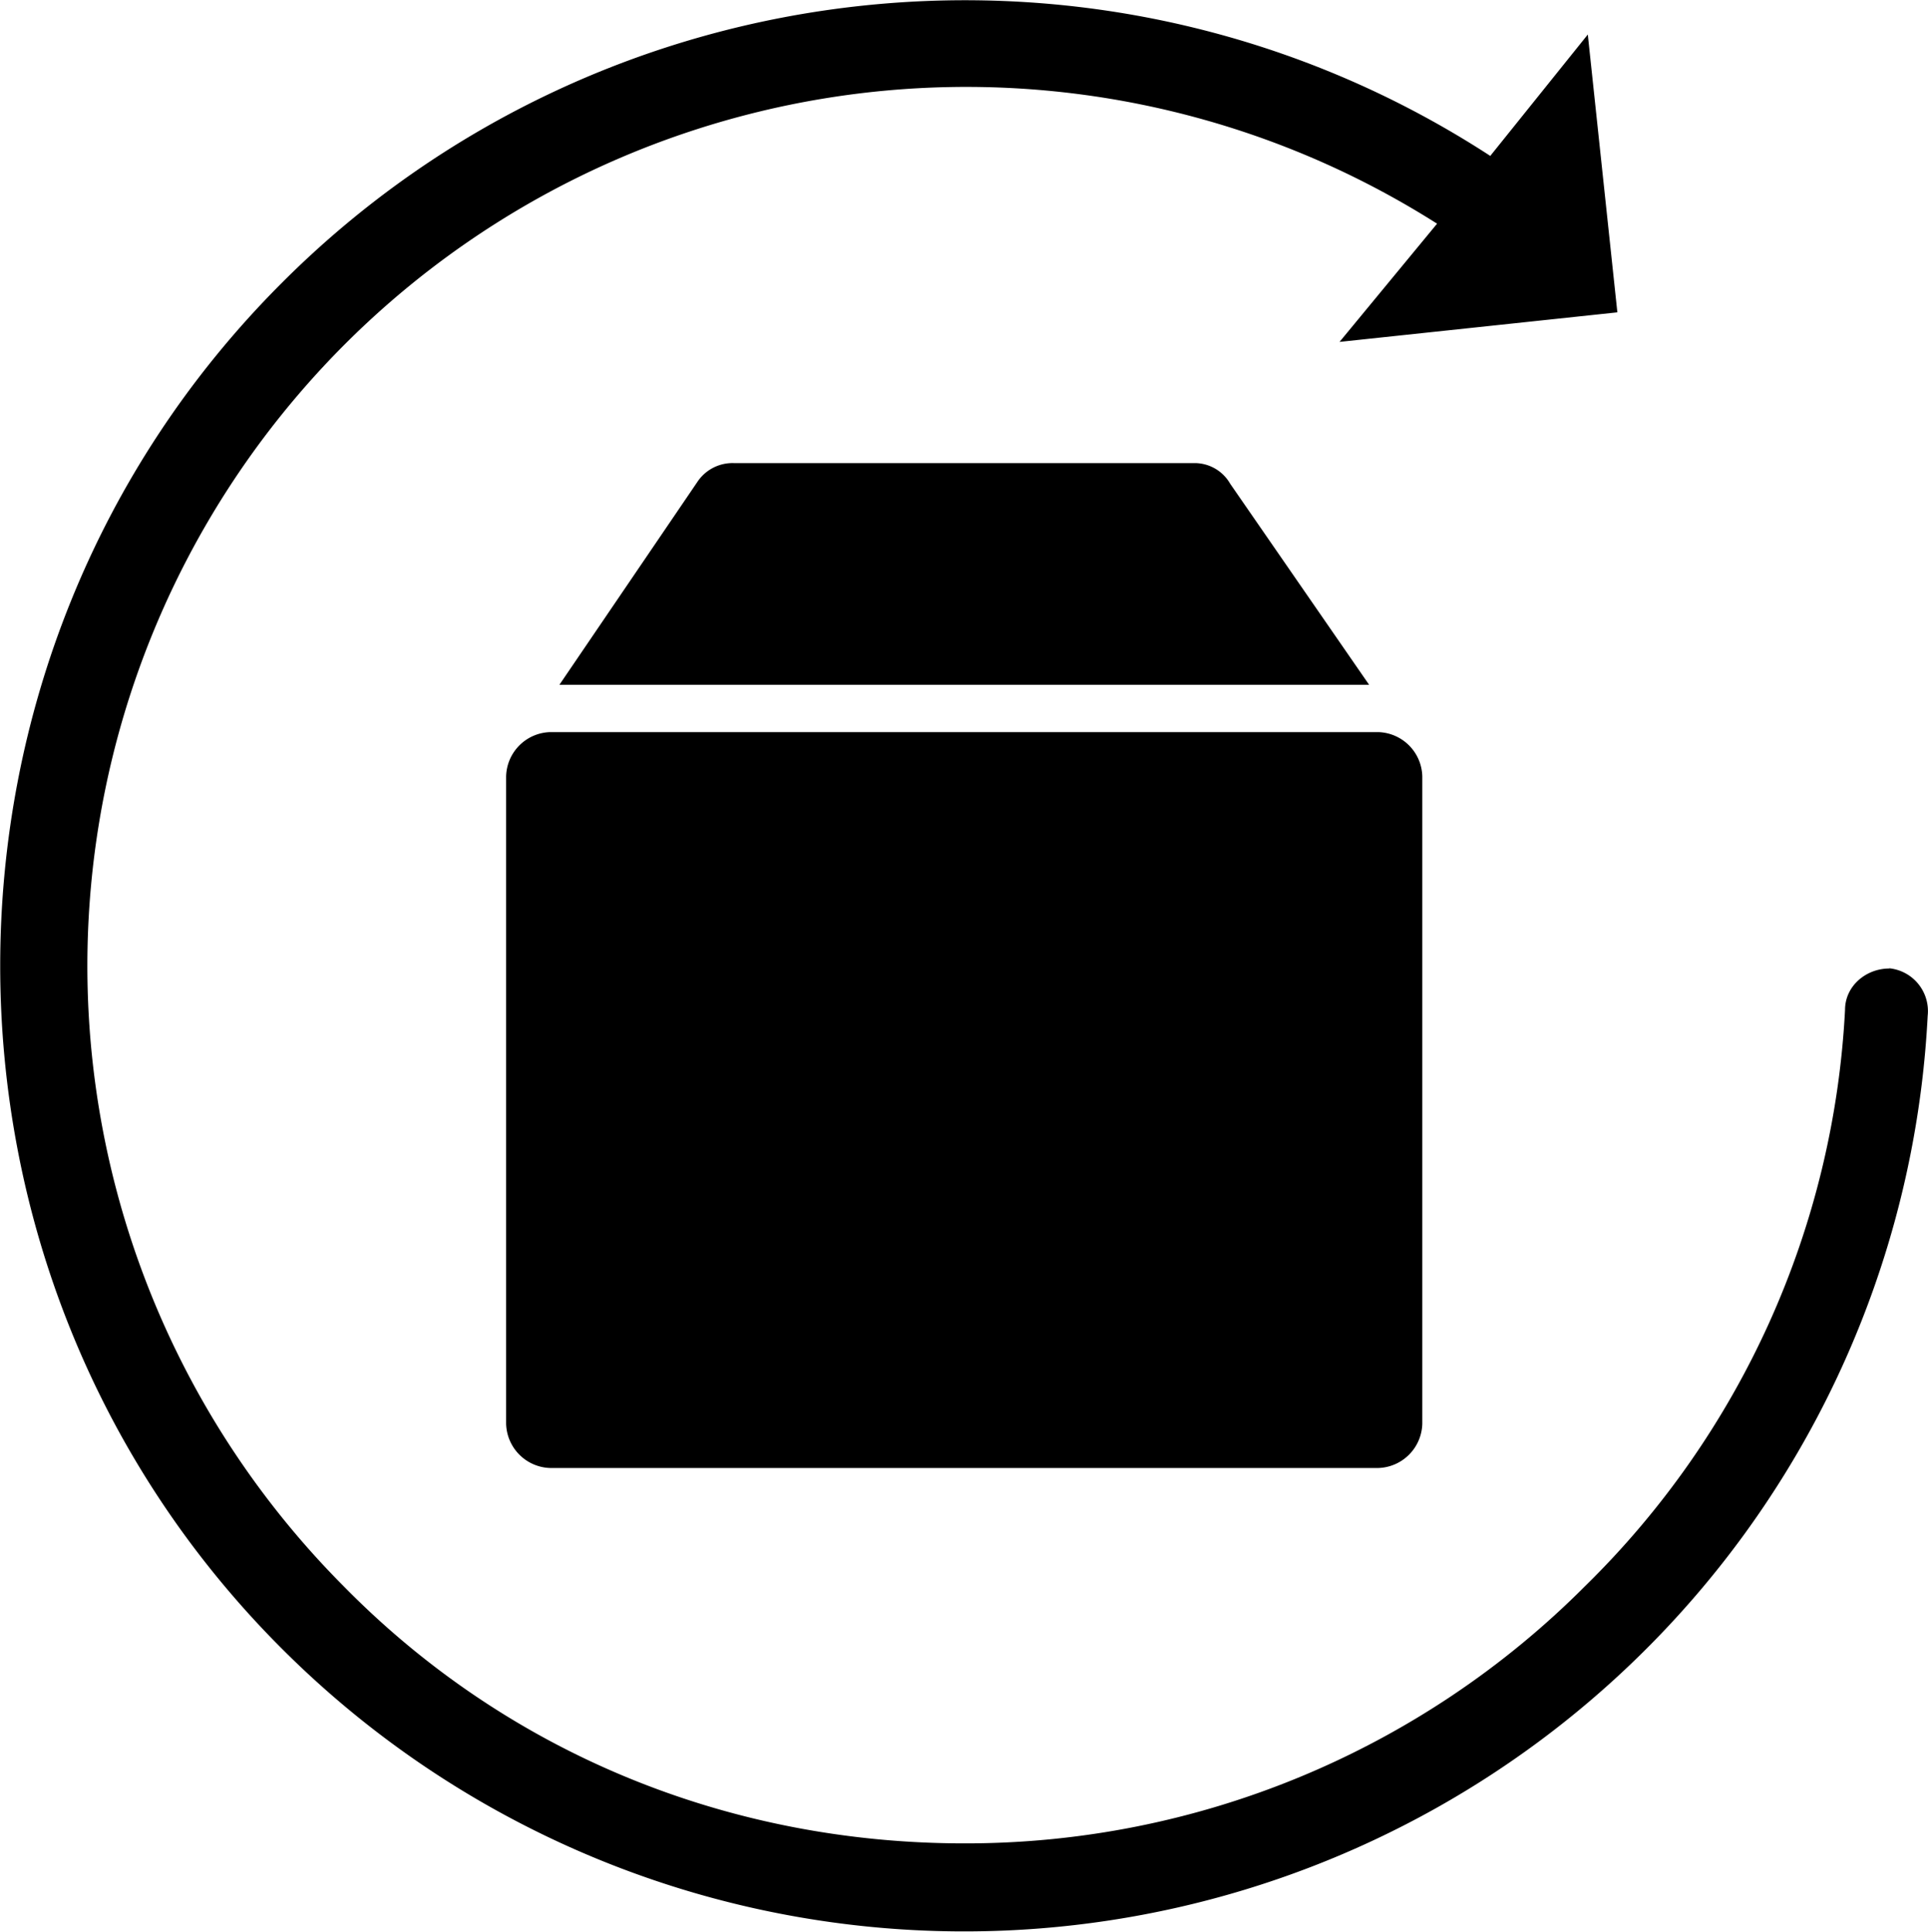 <?xml version="1.0" encoding="UTF-8"?> <svg xmlns="http://www.w3.org/2000/svg" viewBox="0 0 365.32 366.06"> <g id="Слой_2" data-name="Слой 2"> <g id="Слой_1-2" data-name="Слой 1"> <path d="M358,183.5c-4.48,0-8.4,3.36-8.4,7.84a164.68,164.68,0,0,1-49.28,109.2,165.67,165.67,0,0,1-117.6,48.72c-44.24,0-86.24-16.8-117.6-48.72A166.53,166.53,0,0,1,272.3,42.38l-18.48,22.4,52.64-5.6-5.6-52.64-18.48,23c-72.24-47-168-37-229,24.08-71.12,71.12-71.12,187.6,0,258.72A182.8,182.8,0,0,0,365.26,192.46a8.15,8.15,0,0,0-7.27-9Z"></path> <path d="M95.9,147.1V269.74a8.61,8.61,0,0,0,8.4,8.4H261.1a8.61,8.61,0,0,0,8.4-8.4V147.1a8.6,8.6,0,0,0-8.4-8.39H104.3a8.6,8.6,0,0,0-8.4,8.39Z"></path> <path d="M226.38,87.74H139a8,8,0,0,0-6.72,3.36L106,129.74H259.42L233.1,91.66a7.77,7.77,0,0,0-6.72-3.92Z"></path> </g> </g> </svg> 